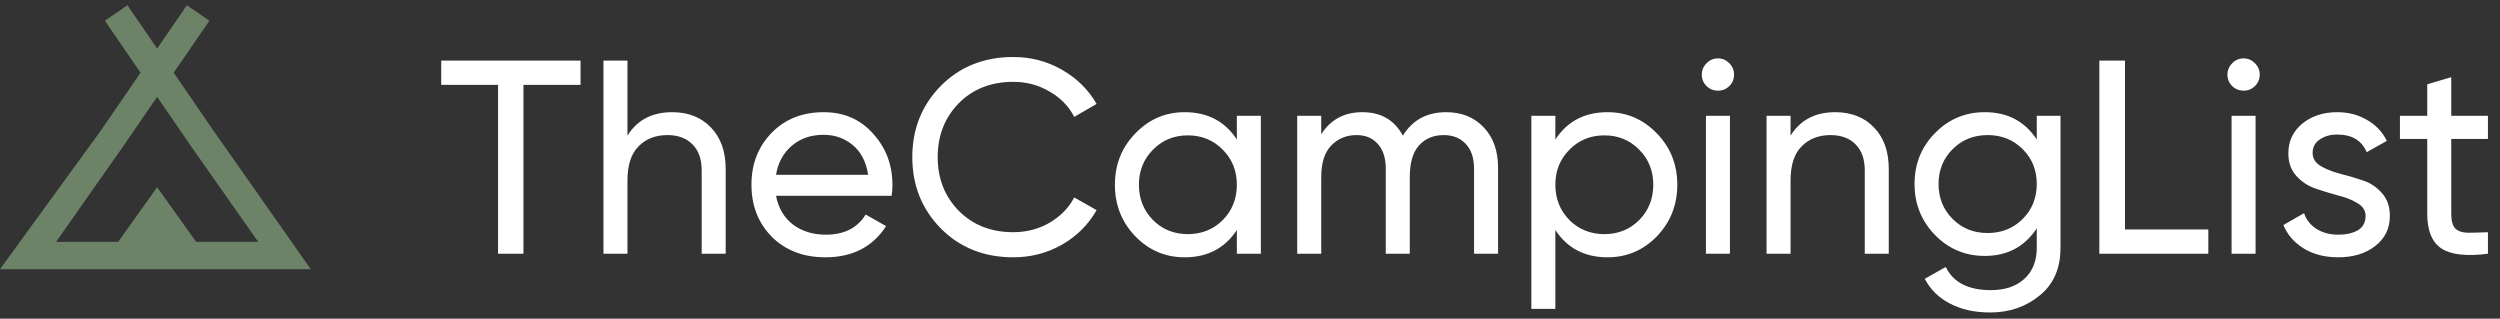 <?xml version="1.0" encoding="UTF-8"?> <svg xmlns="http://www.w3.org/2000/svg" width="808" height="103" viewBox="0 0 808 103" fill="none"><rect x="0" y="0" width="808" height="103" fill="#333333" stroke="none"/><path fill-rule="evenodd" clip-rule="evenodd" d="M45.43 23.499L32.643 42.129L0 87H100.438L68.929 42.129L56.142 23.499L67.675 6.697L60.393 1.699L50.786 15.695L41.179 1.699L33.897 6.697L45.43 23.499ZM38.187 78.168H18.129L39.898 47.166L50.786 31.303L61.674 47.166L83.444 78.168H63.384L50.786 60.503L38.187 78.168Z" fill="#6C8368"></path><path d="M187.634 19.583V27.43H169.177V82H160.973V27.43H142.605V19.583H187.634ZM217.241 36.258C222.472 36.258 226.663 37.922 229.813 41.251C232.964 44.52 234.539 48.979 234.539 54.626V82H226.782V55.072C226.782 51.446 225.801 48.652 223.839 46.69C221.878 44.669 219.173 43.658 215.725 43.658C211.861 43.658 208.74 44.877 206.363 47.314C203.985 49.692 202.796 53.377 202.796 58.371V82H195.038V19.583H202.796V43.837C205.947 38.784 210.762 36.258 217.241 36.258ZM250.808 63.275C251.581 67.258 253.394 70.349 256.247 72.548C259.16 74.748 262.727 75.847 266.947 75.847C272.832 75.847 277.112 73.678 279.787 69.338L286.386 73.083C282.046 79.801 275.507 83.159 266.769 83.159C259.695 83.159 253.929 80.96 249.471 76.561C245.072 72.103 242.872 66.485 242.872 59.708C242.872 52.991 245.042 47.403 249.381 42.945C253.721 38.487 259.338 36.258 266.234 36.258C272.773 36.258 278.093 38.576 282.195 43.212C286.356 47.79 288.436 53.318 288.436 59.797C288.436 60.927 288.347 62.086 288.169 63.275H250.808ZM266.234 43.569C262.073 43.569 258.625 44.758 255.891 47.136C253.156 49.454 251.462 52.575 250.808 56.498H280.59C279.936 52.278 278.271 49.068 275.596 46.868C272.921 44.669 269.801 43.569 266.234 43.569ZM327.492 83.159C318.04 83.159 310.223 80.038 304.041 73.797C297.918 67.555 294.857 59.887 294.857 50.792C294.857 41.697 297.918 34.028 304.041 27.787C310.223 21.545 318.04 18.424 327.492 18.424C333.199 18.424 338.43 19.791 343.185 22.526C348 25.26 351.745 28.946 354.42 33.583L347.198 37.773C345.415 34.326 342.74 31.591 339.173 29.57C335.666 27.489 331.772 26.449 327.492 26.449C320.299 26.449 314.414 28.767 309.837 33.404C305.319 38.041 303.06 43.837 303.06 50.792C303.06 57.687 305.319 63.453 309.837 68.09C314.414 72.727 320.299 75.045 327.492 75.045C331.772 75.045 335.666 74.034 339.173 72.013C342.74 69.933 345.415 67.198 347.198 63.81L354.42 67.912C351.805 72.548 348.09 76.264 343.275 79.058C338.46 81.792 333.199 83.159 327.492 83.159ZM399.751 37.417H407.508V82H399.751V74.332C395.887 80.217 390.269 83.159 382.898 83.159C376.656 83.159 371.336 80.9 366.937 76.382C362.538 71.805 360.339 66.247 360.339 59.708C360.339 53.169 362.538 47.641 366.937 43.123C371.336 38.546 376.656 36.258 382.898 36.258C390.269 36.258 395.887 39.2 399.751 45.085V37.417ZM383.879 75.669C388.397 75.669 392.171 74.153 395.203 71.122C398.235 68.031 399.751 64.226 399.751 59.708C399.751 55.191 398.235 51.416 395.203 48.384C392.171 45.293 388.397 43.748 383.879 43.748C379.421 43.748 375.676 45.293 372.644 48.384C369.612 51.416 368.096 55.191 368.096 59.708C368.096 64.226 369.612 68.031 372.644 71.122C375.676 74.153 379.421 75.669 383.879 75.669ZM467.411 36.258C472.405 36.258 476.447 37.892 479.538 41.162C482.629 44.372 484.175 48.741 484.175 54.269V82H476.417V54.537C476.417 51.089 475.525 48.414 473.742 46.512C471.959 44.609 469.581 43.658 466.609 43.658C463.28 43.658 460.605 44.788 458.584 47.047C456.622 49.246 455.641 52.634 455.641 57.212V82H447.884V54.537C447.884 51.089 447.022 48.414 445.298 46.512C443.634 44.609 441.345 43.658 438.432 43.658C435.163 43.658 432.428 44.788 430.229 47.047C428.089 49.306 427.019 52.694 427.019 57.212V82H419.261V37.417H427.019V43.391C430.05 38.635 434.479 36.258 440.305 36.258C446.309 36.258 450.678 38.784 453.412 43.837C456.503 38.784 461.17 36.258 467.411 36.258ZM519.541 36.258C525.783 36.258 531.103 38.546 535.502 43.123C539.901 47.641 542.1 53.169 542.1 59.708C542.1 66.247 539.901 71.805 535.502 76.382C531.103 80.9 525.783 83.159 519.541 83.159C512.17 83.159 506.552 80.217 502.689 74.332V99.833H494.931V37.417H502.689V45.085C506.552 39.2 512.17 36.258 519.541 36.258ZM518.56 75.669C523.019 75.669 526.764 74.153 529.795 71.122C532.827 68.031 534.343 64.226 534.343 59.708C534.343 55.191 532.827 51.416 529.795 48.384C526.764 45.293 523.019 43.748 518.56 43.748C514.042 43.748 510.268 45.293 507.236 48.384C504.204 51.416 502.689 55.191 502.689 59.708C502.689 64.226 504.204 68.031 507.236 71.122C510.268 74.153 514.042 75.669 518.56 75.669ZM555.28 29.302C553.794 29.302 552.546 28.797 551.535 27.787C550.525 26.776 550.019 25.558 550.019 24.131C550.019 22.704 550.525 21.485 551.535 20.475C552.546 19.405 553.794 18.87 555.28 18.87C556.707 18.87 557.925 19.405 558.936 20.475C559.947 21.485 560.452 22.704 560.452 24.131C560.452 25.558 559.947 26.776 558.936 27.787C557.925 28.797 556.707 29.302 555.28 29.302ZM551.357 82V37.417H559.114V82H551.357ZM593.152 36.258C598.383 36.258 602.574 37.922 605.724 41.251C608.875 44.52 610.45 48.979 610.45 54.626V82H602.692V55.072C602.692 51.446 601.712 48.652 599.75 46.69C597.788 44.669 595.084 43.658 591.636 43.658C587.772 43.658 584.651 44.877 582.273 47.314C579.896 49.692 578.707 53.377 578.707 58.371V82H570.949V37.417H578.707V43.837C581.857 38.784 586.672 36.258 593.152 36.258ZM658.284 37.417H665.952V80.127C665.952 86.726 663.723 91.838 659.265 95.464C654.806 99.15 649.456 100.993 643.215 100.993C638.221 100.993 633.912 100.041 630.285 98.139C626.659 96.296 623.925 93.621 622.082 90.114L628.859 86.28C631.296 91.273 636.141 93.77 643.393 93.77C648.03 93.77 651.656 92.551 654.271 90.114C656.946 87.677 658.284 84.348 658.284 80.127V73.797C654.36 79.741 648.773 82.713 641.52 82.713C635.16 82.713 629.78 80.454 625.381 75.937C620.982 71.419 618.783 65.92 618.783 59.441C618.783 52.961 620.982 47.492 625.381 43.034C629.78 38.516 635.16 36.258 641.52 36.258C648.832 36.258 654.42 39.2 658.284 45.085V37.417ZM631.088 70.765C634.12 73.797 637.894 75.312 642.412 75.312C646.93 75.312 650.705 73.797 653.736 70.765C656.768 67.733 658.284 63.959 658.284 59.441C658.284 54.983 656.768 51.237 653.736 48.206C650.705 45.174 646.93 43.658 642.412 43.658C637.894 43.658 634.12 45.174 631.088 48.206C628.056 51.237 626.54 54.983 626.54 59.441C626.54 63.959 628.056 67.733 631.088 70.765ZM686.8 74.153H713.729V82H678.508V19.583H686.8V74.153ZM725.167 29.302C723.681 29.302 722.433 28.797 721.422 27.787C720.412 26.776 719.906 25.558 719.906 24.131C719.906 22.704 720.412 21.485 721.422 20.475C722.433 19.405 723.681 18.87 725.167 18.87C726.594 18.87 727.812 19.405 728.823 20.475C729.833 21.485 730.339 22.704 730.339 24.131C730.339 25.558 729.833 26.776 728.823 27.787C727.812 28.797 726.594 29.302 725.167 29.302ZM721.244 82V37.417H729.001V82H721.244ZM747.436 49.454C747.436 51.178 748.298 52.575 750.022 53.645C751.746 54.656 753.827 55.488 756.264 56.142C758.701 56.736 761.138 57.449 763.576 58.282C766.013 59.054 768.093 60.422 769.817 62.383C771.541 64.286 772.403 66.752 772.403 69.784C772.403 73.826 770.828 77.066 767.677 79.503C764.586 81.941 760.603 83.159 755.729 83.159C751.39 83.159 747.674 82.208 744.583 80.306C741.492 78.404 739.293 75.877 737.985 72.727L744.672 68.892C745.386 71.032 746.723 72.727 748.685 73.975C750.646 75.223 752.995 75.847 755.729 75.847C758.285 75.847 760.395 75.372 762.06 74.421C763.724 73.41 764.556 71.865 764.556 69.784C764.556 68.06 763.695 66.693 761.971 65.683C760.247 64.612 758.166 63.78 755.729 63.186C753.292 62.532 750.855 61.789 748.417 60.957C745.98 60.124 743.9 58.757 742.176 56.855C740.452 54.953 739.59 52.516 739.59 49.543C739.59 45.679 741.076 42.499 744.048 40.002C747.08 37.506 750.855 36.258 755.372 36.258C758.998 36.258 762.208 37.09 765.002 38.754C767.856 40.359 769.996 42.618 771.422 45.531L764.913 49.187C763.308 45.382 760.128 43.48 755.372 43.48C753.173 43.48 751.3 44.015 749.755 45.085C748.209 46.096 747.436 47.552 747.436 49.454ZM804.1 44.907H792.241V69.071C792.241 71.27 792.657 72.846 793.489 73.797C794.381 74.688 795.718 75.164 797.501 75.223C799.285 75.223 801.484 75.164 804.1 75.045V82C797.323 82.892 792.36 82.357 789.209 80.395C786.058 78.374 784.483 74.599 784.483 69.071V44.907H775.656V37.417H784.483V27.252L792.241 24.933V37.417H804.1V44.907Z" fill="#FFFFFF"></path></svg> 